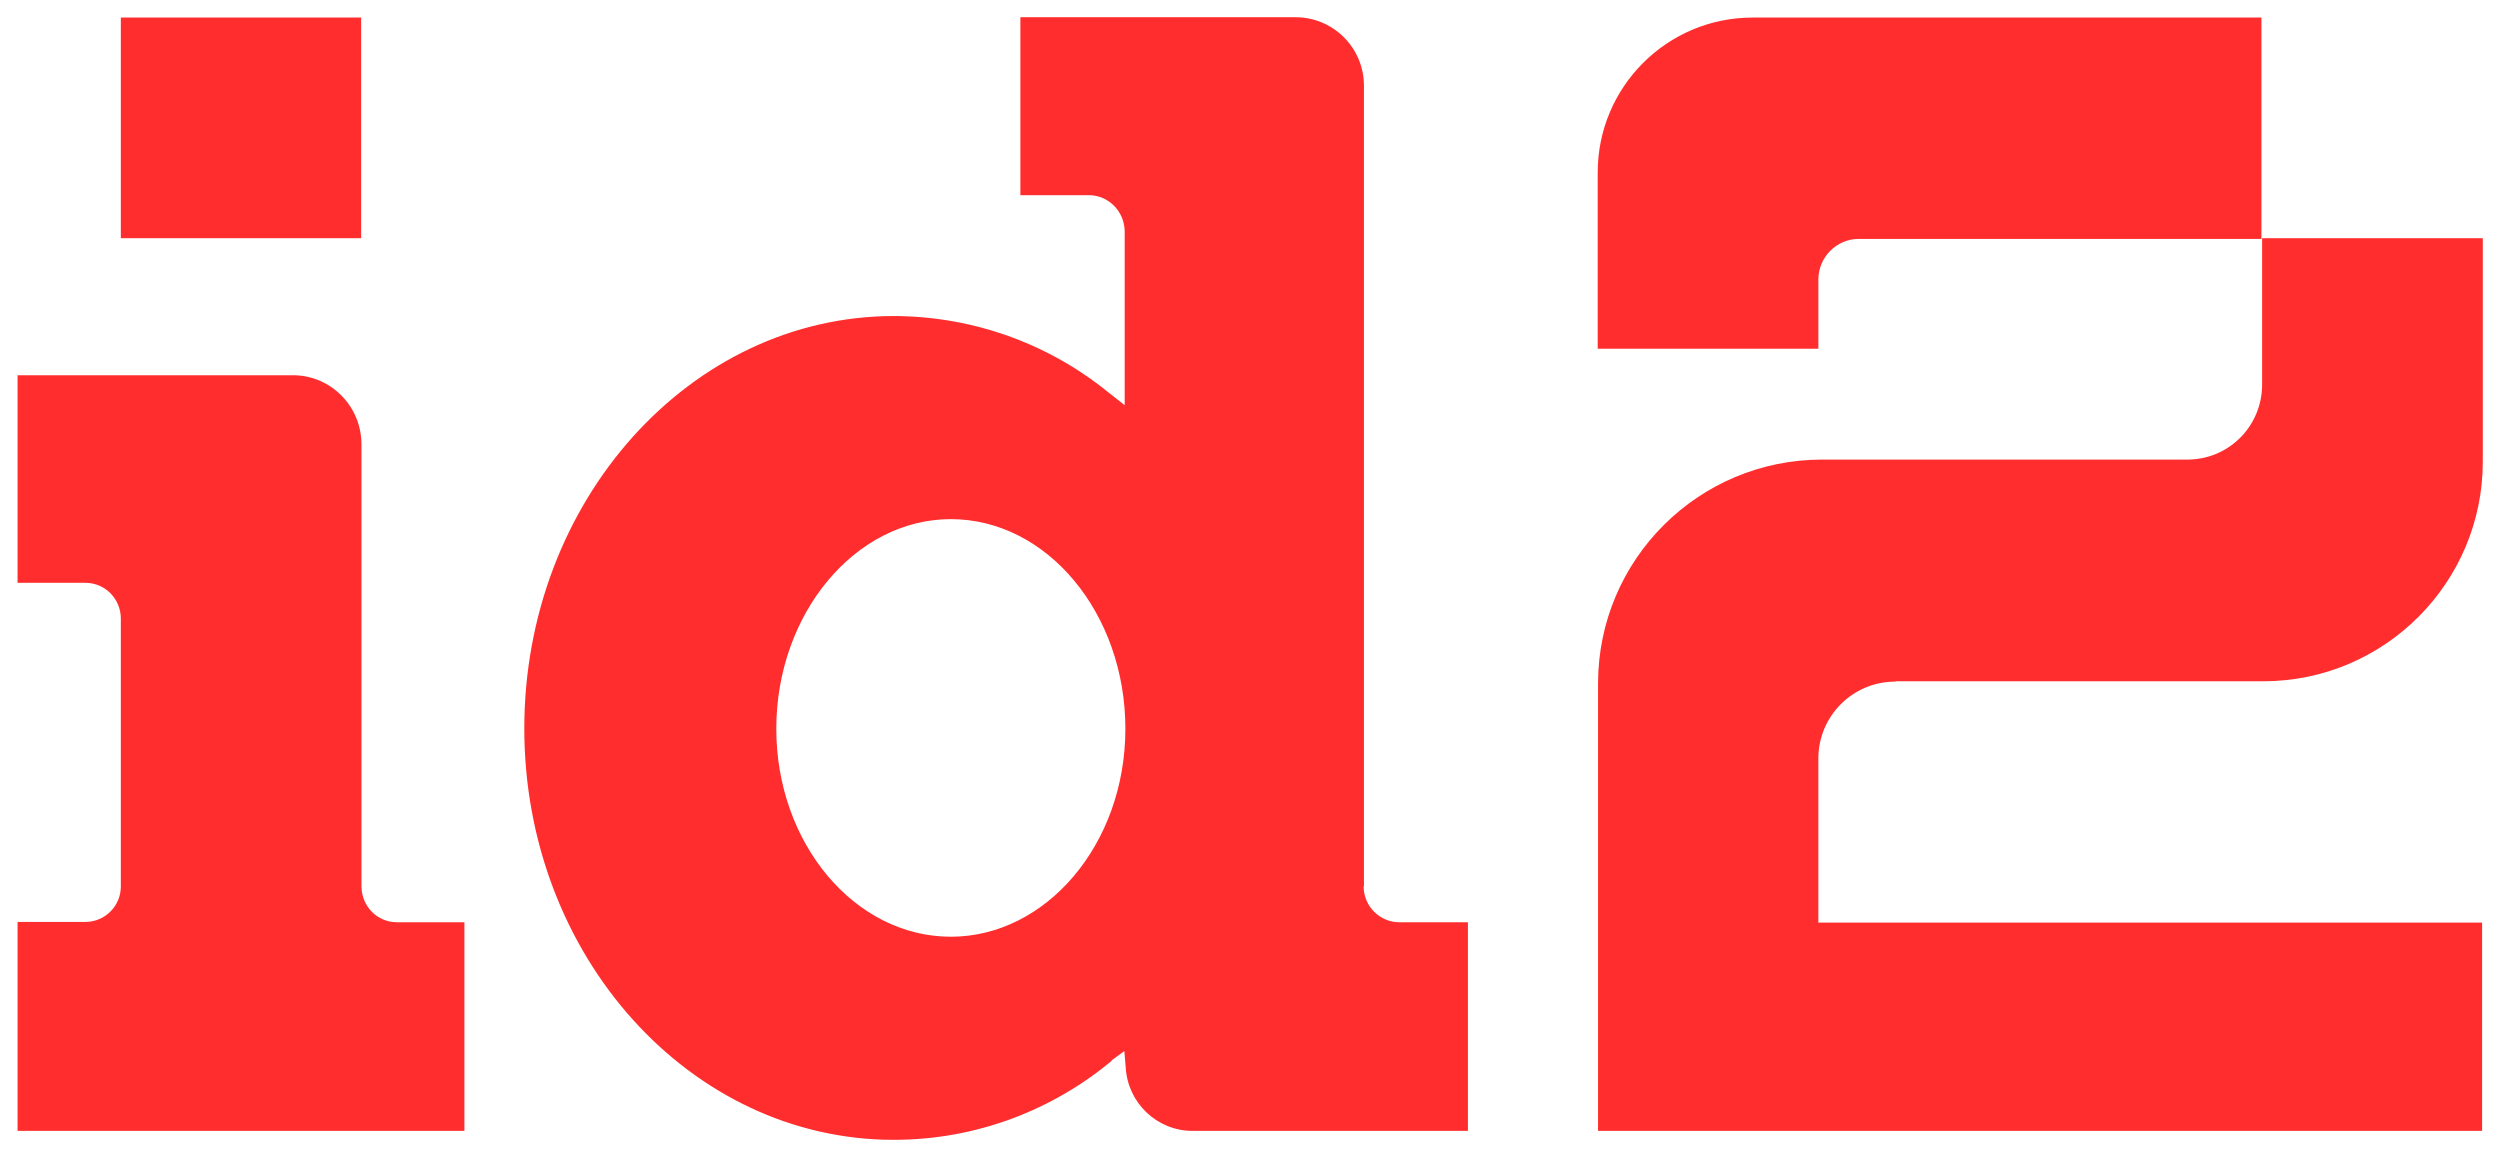 <?xml version="1.0" encoding="UTF-8"?>
<svg id="_Слой_1" data-name="Слой 1" xmlns="http://www.w3.org/2000/svg" xmlns:xlink="http://www.w3.org/1999/xlink" viewBox="0 0 72.62 33.62">
  <defs>
    <style>
      .cls-1 {
        fill: #ff2d2d;
        stroke: rgba(0, 0, 0, 0);
        stroke-miterlimit: 4.07;
        stroke-width: 1.02px;
      }
    </style>
    <symbol id="icon-logo" viewBox="0 0 72.62 33.62">
      <g>
        <path class="cls-1" d="M39.62,7.87v23.26c0,1.1-.89,1.99-1.99,1.99h-7.99v-5.17h1.99c.57,0,1.03-.47,1.04-1.04v-5.06l-.42.33c-1.7,1.4-3.89,2.25-6.28,2.26h0c-5.92,0-10.74-5.37-10.74-11.98S20.05.51,25.96.51c2.41,0,4.62.87,6.34,2.3h-.02s.38.28.38.28l.04-.48c.06-1.03.91-1.84,1.94-1.84h8v6.06h-1.99c-.57,0-1.03.46-1.04,1.03h0ZM27.62,6.41c-2.79,0-5.07,2.71-5.07,6.04s2.28,6.09,5.07,6.09,5.07-2.73,5.07-6.09-2.31-6.04-5.07-6.04Z"/>
        <path class="cls-1" d="M10.5,7.87v12.84h0c0,1.11-.89,2.01-1.99,2.01H.51v-6.03h1.99c.56-.01,1.01-.47,1.01-1.04h0v-7.78h0c0-.56-.45-1.02-1.01-1.03H.51V.77h12.98v6.06h-1.96c-.57,0-1.02.46-1.03,1.03h0Z"/>
        <path class="cls-1" d="M3.51,33.11h6.98v-6.41H3.51s0,6.41,0,6.41Z"/>
        <path class="cls-1" d="M55.06,13.83h10.68c3.52,0,6.38,2.86,6.38,6.38v6.49h-6.41v-4.25h0c0-1.21-.97-2.18-2.17-2.18h-10.61c-3.59,0-6.5-2.9-6.51-6.49V.77h25.68v6.05h-19.28v4.77c0,1.23,1,2.23,2.23,2.23h.01,0,0Z"/>
        <path class="cls-1" d="M52.82,25.5h0c0,.65.53,1.18,1.17,1.18h11.7v6.43h-14.78c-2.49,0-4.5-2.02-4.5-4.5v-5.12h6.41v2.02Z"/>
      </g>
    </symbol>
  </defs>
  <use width="72.62" height="33.62" transform="translate(0 33.62) scale(1 -1)" xlink:href="#icon-logo"/>
</svg>